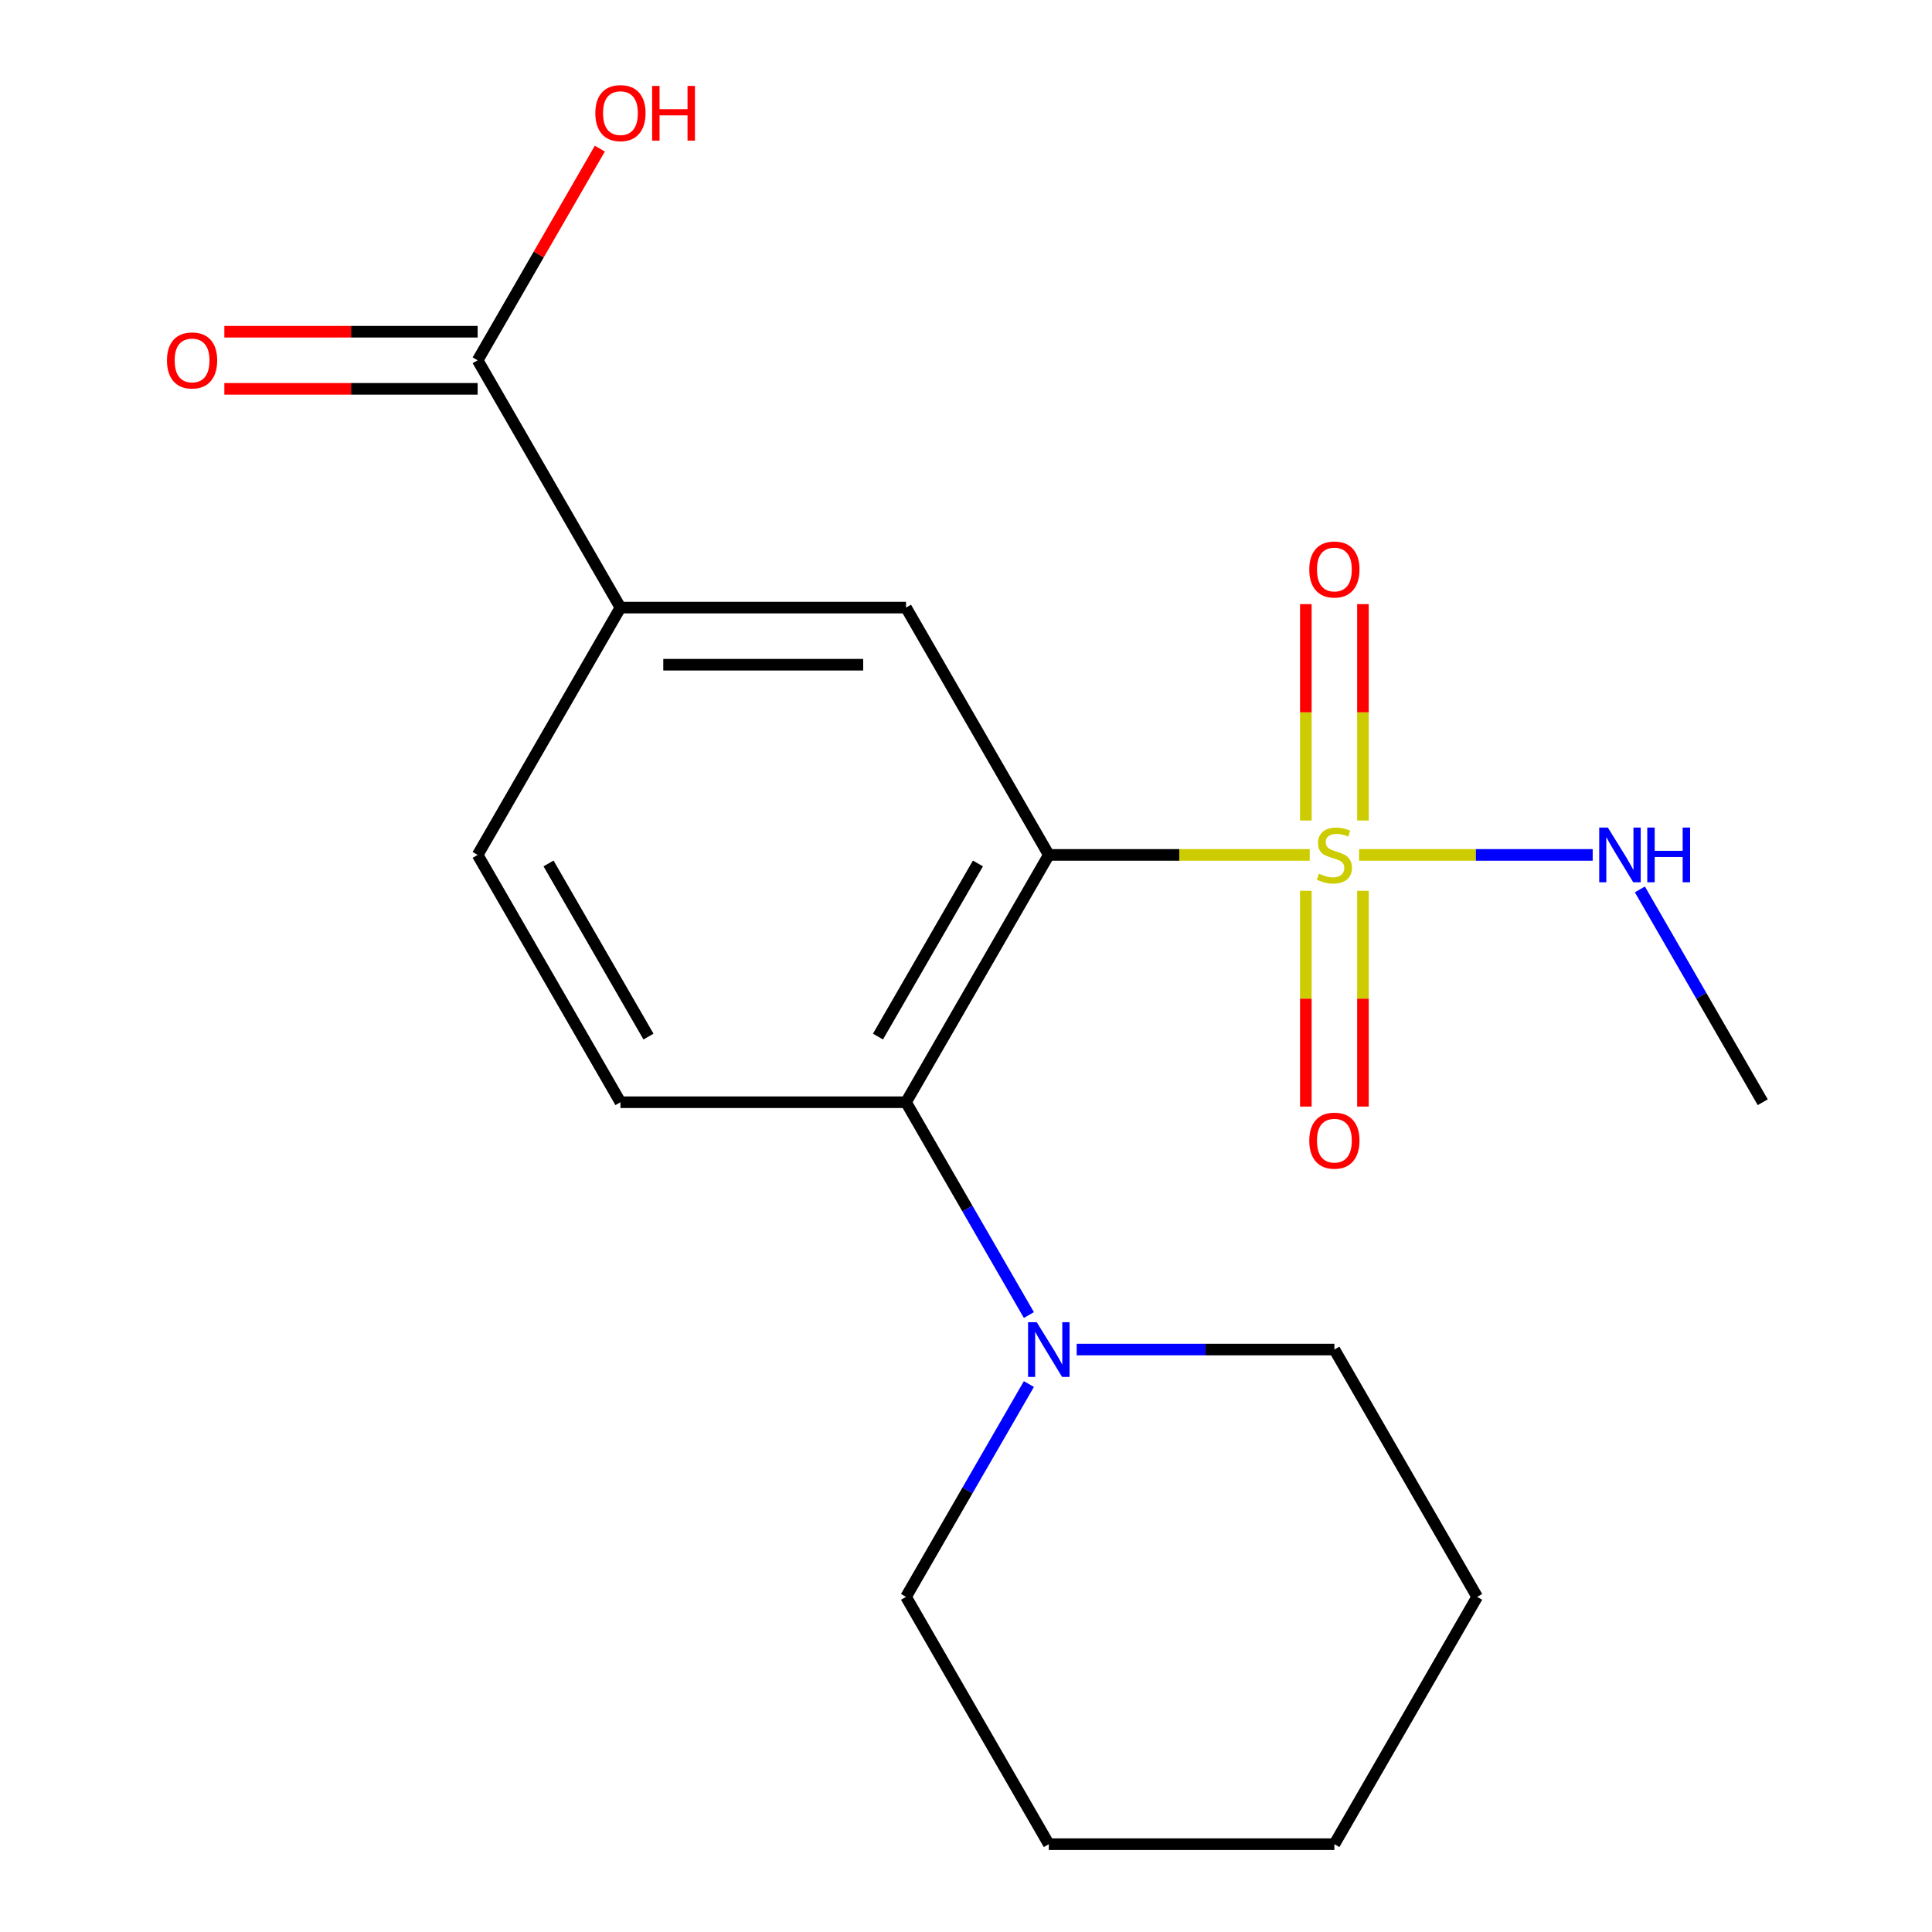 <?xml version='1.0' encoding='iso-8859-1'?>
<svg version='1.1' baseProfile='full'
              xmlns='http://www.w3.org/2000/svg'
                      xmlns:rdkit='http://www.rdkit.org/xml'
                      xmlns:xlink='http://www.w3.org/1999/xlink'
                  xml:space='preserve'
width='1000px' height='1000px' viewBox='0 0 1000 1000'>
<!-- END OF HEADER -->
<rect style='opacity:1.0;fill:#FFFFFF;stroke:none' width='1000' height='1000' x='0' y='0'> </rect>
<path class='bond-0' d='M 677.9,442.502 L 610.381,442.502' style='fill:none;fill-rule:evenodd;stroke:#CCCC00;stroke-width:6px;stroke-linecap:butt;stroke-linejoin:miter;stroke-opacity:1' />
<path class='bond-0' d='M 610.381,442.502 L 542.861,442.502' style='fill:none;fill-rule:evenodd;stroke:#000000;stroke-width:6px;stroke-linecap:butt;stroke-linejoin:miter;stroke-opacity:1' />
<path class='bond-7' d='M 705.457,424.687 L 705.457,368.693' style='fill:none;fill-rule:evenodd;stroke:#CCCC00;stroke-width:6px;stroke-linecap:butt;stroke-linejoin:miter;stroke-opacity:1' />
<path class='bond-7' d='M 705.457,368.693 L 705.457,312.698' style='fill:none;fill-rule:evenodd;stroke:#FF0000;stroke-width:6px;stroke-linecap:butt;stroke-linejoin:miter;stroke-opacity:1' />
<path class='bond-7' d='M 675.894,424.687 L 675.894,368.693' style='fill:none;fill-rule:evenodd;stroke:#CCCC00;stroke-width:6px;stroke-linecap:butt;stroke-linejoin:miter;stroke-opacity:1' />
<path class='bond-7' d='M 675.894,368.693 L 675.894,312.698' style='fill:none;fill-rule:evenodd;stroke:#FF0000;stroke-width:6px;stroke-linecap:butt;stroke-linejoin:miter;stroke-opacity:1' />
<path class='bond-8' d='M 675.894,461.078 L 675.894,516.922' style='fill:none;fill-rule:evenodd;stroke:#CCCC00;stroke-width:6px;stroke-linecap:butt;stroke-linejoin:miter;stroke-opacity:1' />
<path class='bond-8' d='M 675.894,516.922 L 675.894,572.766' style='fill:none;fill-rule:evenodd;stroke:#FF0000;stroke-width:6px;stroke-linecap:butt;stroke-linejoin:miter;stroke-opacity:1' />
<path class='bond-8' d='M 705.457,461.078 L 705.457,516.922' style='fill:none;fill-rule:evenodd;stroke:#CCCC00;stroke-width:6px;stroke-linecap:butt;stroke-linejoin:miter;stroke-opacity:1' />
<path class='bond-8' d='M 705.457,516.922 L 705.457,572.766' style='fill:none;fill-rule:evenodd;stroke:#FF0000;stroke-width:6px;stroke-linecap:butt;stroke-linejoin:miter;stroke-opacity:1' />
<path class='bond-9' d='M 703.451,442.502 L 763.912,442.502' style='fill:none;fill-rule:evenodd;stroke:#CCCC00;stroke-width:6px;stroke-linecap:butt;stroke-linejoin:miter;stroke-opacity:1' />
<path class='bond-9' d='M 763.912,442.502 L 824.374,442.502' style='fill:none;fill-rule:evenodd;stroke:#0000FF;stroke-width:6px;stroke-linecap:butt;stroke-linejoin:miter;stroke-opacity:1' />
<path class='bond-1' d='M 542.861,442.502 L 468.954,570.513' style='fill:none;fill-rule:evenodd;stroke:#000000;stroke-width:6px;stroke-linecap:butt;stroke-linejoin:miter;stroke-opacity:1' />
<path class='bond-1' d='M 506.173,446.923 L 454.438,536.53' style='fill:none;fill-rule:evenodd;stroke:#000000;stroke-width:6px;stroke-linecap:butt;stroke-linejoin:miter;stroke-opacity:1' />
<path class='bond-2' d='M 542.861,442.502 L 468.954,314.492' style='fill:none;fill-rule:evenodd;stroke:#000000;stroke-width:6px;stroke-linecap:butt;stroke-linejoin:miter;stroke-opacity:1' />
<path class='bond-3' d='M 468.954,570.513 L 500.754,625.591' style='fill:none;fill-rule:evenodd;stroke:#000000;stroke-width:6px;stroke-linecap:butt;stroke-linejoin:miter;stroke-opacity:1' />
<path class='bond-3' d='M 500.754,625.591 L 532.553,680.669' style='fill:none;fill-rule:evenodd;stroke:#0000FF;stroke-width:6px;stroke-linecap:butt;stroke-linejoin:miter;stroke-opacity:1' />
<path class='bond-6' d='M 468.954,570.513 L 321.14,570.513' style='fill:none;fill-rule:evenodd;stroke:#000000;stroke-width:6px;stroke-linecap:butt;stroke-linejoin:miter;stroke-opacity:1' />
<path class='bond-4' d='M 468.954,314.492 L 321.14,314.492' style='fill:none;fill-rule:evenodd;stroke:#000000;stroke-width:6px;stroke-linecap:butt;stroke-linejoin:miter;stroke-opacity:1' />
<path class='bond-4' d='M 446.782,344.054 L 343.312,344.054' style='fill:none;fill-rule:evenodd;stroke:#000000;stroke-width:6px;stroke-linecap:butt;stroke-linejoin:miter;stroke-opacity:1' />
<path class='bond-13' d='M 532.553,716.379 L 500.753,771.457' style='fill:none;fill-rule:evenodd;stroke:#0000FF;stroke-width:6px;stroke-linecap:butt;stroke-linejoin:miter;stroke-opacity:1' />
<path class='bond-13' d='M 500.753,771.457 L 468.954,826.535' style='fill:none;fill-rule:evenodd;stroke:#000000;stroke-width:6px;stroke-linecap:butt;stroke-linejoin:miter;stroke-opacity:1' />
<path class='bond-14' d='M 557.297,698.524 L 623.986,698.524' style='fill:none;fill-rule:evenodd;stroke:#0000FF;stroke-width:6px;stroke-linecap:butt;stroke-linejoin:miter;stroke-opacity:1' />
<path class='bond-14' d='M 623.986,698.524 L 690.676,698.524' style='fill:none;fill-rule:evenodd;stroke:#000000;stroke-width:6px;stroke-linecap:butt;stroke-linejoin:miter;stroke-opacity:1' />
<path class='bond-5' d='M 321.14,314.492 L 247.233,186.481' style='fill:none;fill-rule:evenodd;stroke:#000000;stroke-width:6px;stroke-linecap:butt;stroke-linejoin:miter;stroke-opacity:1' />
<path class='bond-10' d='M 321.14,314.492 L 247.233,442.502' style='fill:none;fill-rule:evenodd;stroke:#000000;stroke-width:6px;stroke-linecap:butt;stroke-linejoin:miter;stroke-opacity:1' />
<path class='bond-11' d='M 247.233,171.699 L 181.674,171.699' style='fill:none;fill-rule:evenodd;stroke:#000000;stroke-width:6px;stroke-linecap:butt;stroke-linejoin:miter;stroke-opacity:1' />
<path class='bond-11' d='M 181.674,171.699 L 116.114,171.699' style='fill:none;fill-rule:evenodd;stroke:#FF0000;stroke-width:6px;stroke-linecap:butt;stroke-linejoin:miter;stroke-opacity:1' />
<path class='bond-11' d='M 247.233,201.262 L 181.674,201.262' style='fill:none;fill-rule:evenodd;stroke:#000000;stroke-width:6px;stroke-linecap:butt;stroke-linejoin:miter;stroke-opacity:1' />
<path class='bond-11' d='M 181.674,201.262 L 116.114,201.262' style='fill:none;fill-rule:evenodd;stroke:#FF0000;stroke-width:6px;stroke-linecap:butt;stroke-linejoin:miter;stroke-opacity:1' />
<path class='bond-12' d='M 247.233,186.481 L 278.859,131.703' style='fill:none;fill-rule:evenodd;stroke:#000000;stroke-width:6px;stroke-linecap:butt;stroke-linejoin:miter;stroke-opacity:1' />
<path class='bond-12' d='M 278.859,131.703 L 310.485,76.925' style='fill:none;fill-rule:evenodd;stroke:#FF0000;stroke-width:6px;stroke-linecap:butt;stroke-linejoin:miter;stroke-opacity:1' />
<path class='bond-19' d='M 321.14,570.513 L 247.233,442.502' style='fill:none;fill-rule:evenodd;stroke:#000000;stroke-width:6px;stroke-linecap:butt;stroke-linejoin:miter;stroke-opacity:1' />
<path class='bond-19' d='M 335.656,536.53 L 283.921,446.923' style='fill:none;fill-rule:evenodd;stroke:#000000;stroke-width:6px;stroke-linecap:butt;stroke-linejoin:miter;stroke-opacity:1' />
<path class='bond-15' d='M 848.798,460.358 L 880.598,515.435' style='fill:none;fill-rule:evenodd;stroke:#0000FF;stroke-width:6px;stroke-linecap:butt;stroke-linejoin:miter;stroke-opacity:1' />
<path class='bond-15' d='M 880.598,515.435 L 912.397,570.513' style='fill:none;fill-rule:evenodd;stroke:#000000;stroke-width:6px;stroke-linecap:butt;stroke-linejoin:miter;stroke-opacity:1' />
<path class='bond-17' d='M 468.954,826.535 L 542.861,954.545' style='fill:none;fill-rule:evenodd;stroke:#000000;stroke-width:6px;stroke-linecap:butt;stroke-linejoin:miter;stroke-opacity:1' />
<path class='bond-16' d='M 690.676,698.524 L 764.583,826.535' style='fill:none;fill-rule:evenodd;stroke:#000000;stroke-width:6px;stroke-linecap:butt;stroke-linejoin:miter;stroke-opacity:1' />
<path class='bond-18' d='M 764.583,826.535 L 690.676,954.545' style='fill:none;fill-rule:evenodd;stroke:#000000;stroke-width:6px;stroke-linecap:butt;stroke-linejoin:miter;stroke-opacity:1' />
<path class='bond-20' d='M 542.861,954.545 L 690.676,954.545' style='fill:none;fill-rule:evenodd;stroke:#000000;stroke-width:6px;stroke-linecap:butt;stroke-linejoin:miter;stroke-opacity:1' />
<path  class='atom-0' d='M 682.676 452.222
Q 682.996 452.342, 684.316 452.902
Q 685.636 453.462, 687.076 453.822
Q 688.556 454.142, 689.996 454.142
Q 692.676 454.142, 694.236 452.862
Q 695.796 451.542, 695.796 449.262
Q 695.796 447.702, 694.996 446.742
Q 694.236 445.782, 693.036 445.262
Q 691.836 444.742, 689.836 444.142
Q 687.316 443.382, 685.796 442.662
Q 684.316 441.942, 683.236 440.422
Q 682.196 438.902, 682.196 436.342
Q 682.196 432.782, 684.596 430.582
Q 687.036 428.382, 691.836 428.382
Q 695.116 428.382, 698.836 429.942
L 697.916 433.022
Q 694.516 431.622, 691.956 431.622
Q 689.196 431.622, 687.676 432.782
Q 686.156 433.902, 686.196 435.862
Q 686.196 437.382, 686.956 438.302
Q 687.756 439.222, 688.876 439.742
Q 690.036 440.262, 691.956 440.862
Q 694.516 441.662, 696.036 442.462
Q 697.556 443.262, 698.636 444.902
Q 699.756 446.502, 699.756 449.262
Q 699.756 453.182, 697.116 455.302
Q 694.516 457.382, 690.156 457.382
Q 687.636 457.382, 685.716 456.822
Q 683.836 456.302, 681.596 455.382
L 682.676 452.222
' fill='#CCCC00'/>
<path  class='atom-4' d='M 536.601 684.364
L 545.881 699.364
Q 546.801 700.844, 548.281 703.524
Q 549.761 706.204, 549.841 706.364
L 549.841 684.364
L 553.601 684.364
L 553.601 712.684
L 549.721 712.684
L 539.761 696.284
Q 538.601 694.364, 537.361 692.164
Q 536.161 689.964, 535.801 689.284
L 535.801 712.684
L 532.121 712.684
L 532.121 684.364
L 536.601 684.364
' fill='#0000FF'/>
<path  class='atom-8' d='M 677.676 294.768
Q 677.676 287.968, 681.036 284.168
Q 684.396 280.368, 690.676 280.368
Q 696.956 280.368, 700.316 284.168
Q 703.676 287.968, 703.676 294.768
Q 703.676 301.648, 700.276 305.568
Q 696.876 309.448, 690.676 309.448
Q 684.436 309.448, 681.036 305.568
Q 677.676 301.688, 677.676 294.768
M 690.676 306.248
Q 694.996 306.248, 697.316 303.368
Q 699.676 300.448, 699.676 294.768
Q 699.676 289.208, 697.316 286.408
Q 694.996 283.568, 690.676 283.568
Q 686.356 283.568, 683.996 286.368
Q 681.676 289.168, 681.676 294.768
Q 681.676 300.488, 683.996 303.368
Q 686.356 306.248, 690.676 306.248
' fill='#FF0000'/>
<path  class='atom-9' d='M 677.676 590.396
Q 677.676 583.596, 681.036 579.796
Q 684.396 575.996, 690.676 575.996
Q 696.956 575.996, 700.316 579.796
Q 703.676 583.596, 703.676 590.396
Q 703.676 597.276, 700.276 601.196
Q 696.876 605.076, 690.676 605.076
Q 684.436 605.076, 681.036 601.196
Q 677.676 597.316, 677.676 590.396
M 690.676 601.876
Q 694.996 601.876, 697.316 598.996
Q 699.676 596.076, 699.676 590.396
Q 699.676 584.836, 697.316 582.036
Q 694.996 579.196, 690.676 579.196
Q 686.356 579.196, 683.996 581.996
Q 681.676 584.796, 681.676 590.396
Q 681.676 596.116, 683.996 598.996
Q 686.356 601.876, 690.676 601.876
' fill='#FF0000'/>
<path  class='atom-10' d='M 832.23 428.342
L 841.51 443.342
Q 842.43 444.822, 843.91 447.502
Q 845.39 450.182, 845.47 450.342
L 845.47 428.342
L 849.23 428.342
L 849.23 456.662
L 845.35 456.662
L 835.39 440.262
Q 834.23 438.342, 832.99 436.142
Q 831.79 433.942, 831.43 433.262
L 831.43 456.662
L 827.75 456.662
L 827.75 428.342
L 832.23 428.342
' fill='#0000FF'/>
<path  class='atom-10' d='M 852.63 428.342
L 856.47 428.342
L 856.47 440.382
L 870.95 440.382
L 870.95 428.342
L 874.79 428.342
L 874.79 456.662
L 870.95 456.662
L 870.95 443.582
L 856.47 443.582
L 856.47 456.662
L 852.63 456.662
L 852.63 428.342
' fill='#0000FF'/>
<path  class='atom-12' d='M 86.419 186.561
Q 86.419 179.761, 89.779 175.961
Q 93.139 172.161, 99.419 172.161
Q 105.699 172.161, 109.059 175.961
Q 112.419 179.761, 112.419 186.561
Q 112.419 193.441, 109.019 197.361
Q 105.619 201.241, 99.419 201.241
Q 93.179 201.241, 89.779 197.361
Q 86.419 193.481, 86.419 186.561
M 99.419 198.041
Q 103.739 198.041, 106.059 195.161
Q 108.419 192.241, 108.419 186.561
Q 108.419 181.001, 106.059 178.201
Q 103.739 175.361, 99.419 175.361
Q 95.099 175.361, 92.739 178.161
Q 90.419 180.961, 90.419 186.561
Q 90.419 192.281, 92.739 195.161
Q 95.099 198.041, 99.419 198.041
' fill='#FF0000'/>
<path  class='atom-13' d='M 308.14 58.55
Q 308.14 51.75, 311.5 47.95
Q 314.86 44.15, 321.14 44.15
Q 327.42 44.15, 330.78 47.95
Q 334.14 51.75, 334.14 58.55
Q 334.14 65.43, 330.74 69.35
Q 327.34 73.23, 321.14 73.23
Q 314.9 73.23, 311.5 69.35
Q 308.14 65.47, 308.14 58.55
M 321.14 70.03
Q 325.46 70.03, 327.78 67.15
Q 330.14 64.23, 330.14 58.55
Q 330.14 52.99, 327.78 50.19
Q 325.46 47.35, 321.14 47.35
Q 316.82 47.35, 314.46 50.15
Q 312.14 52.95, 312.14 58.55
Q 312.14 64.27, 314.46 67.15
Q 316.82 70.03, 321.14 70.03
' fill='#FF0000'/>
<path  class='atom-13' d='M 337.54 44.47
L 341.38 44.47
L 341.38 56.51
L 355.86 56.51
L 355.86 44.47
L 359.7 44.47
L 359.7 72.79
L 355.86 72.79
L 355.86 59.71
L 341.38 59.71
L 341.38 72.79
L 337.54 72.79
L 337.54 44.47
' fill='#FF0000'/>
</svg>
